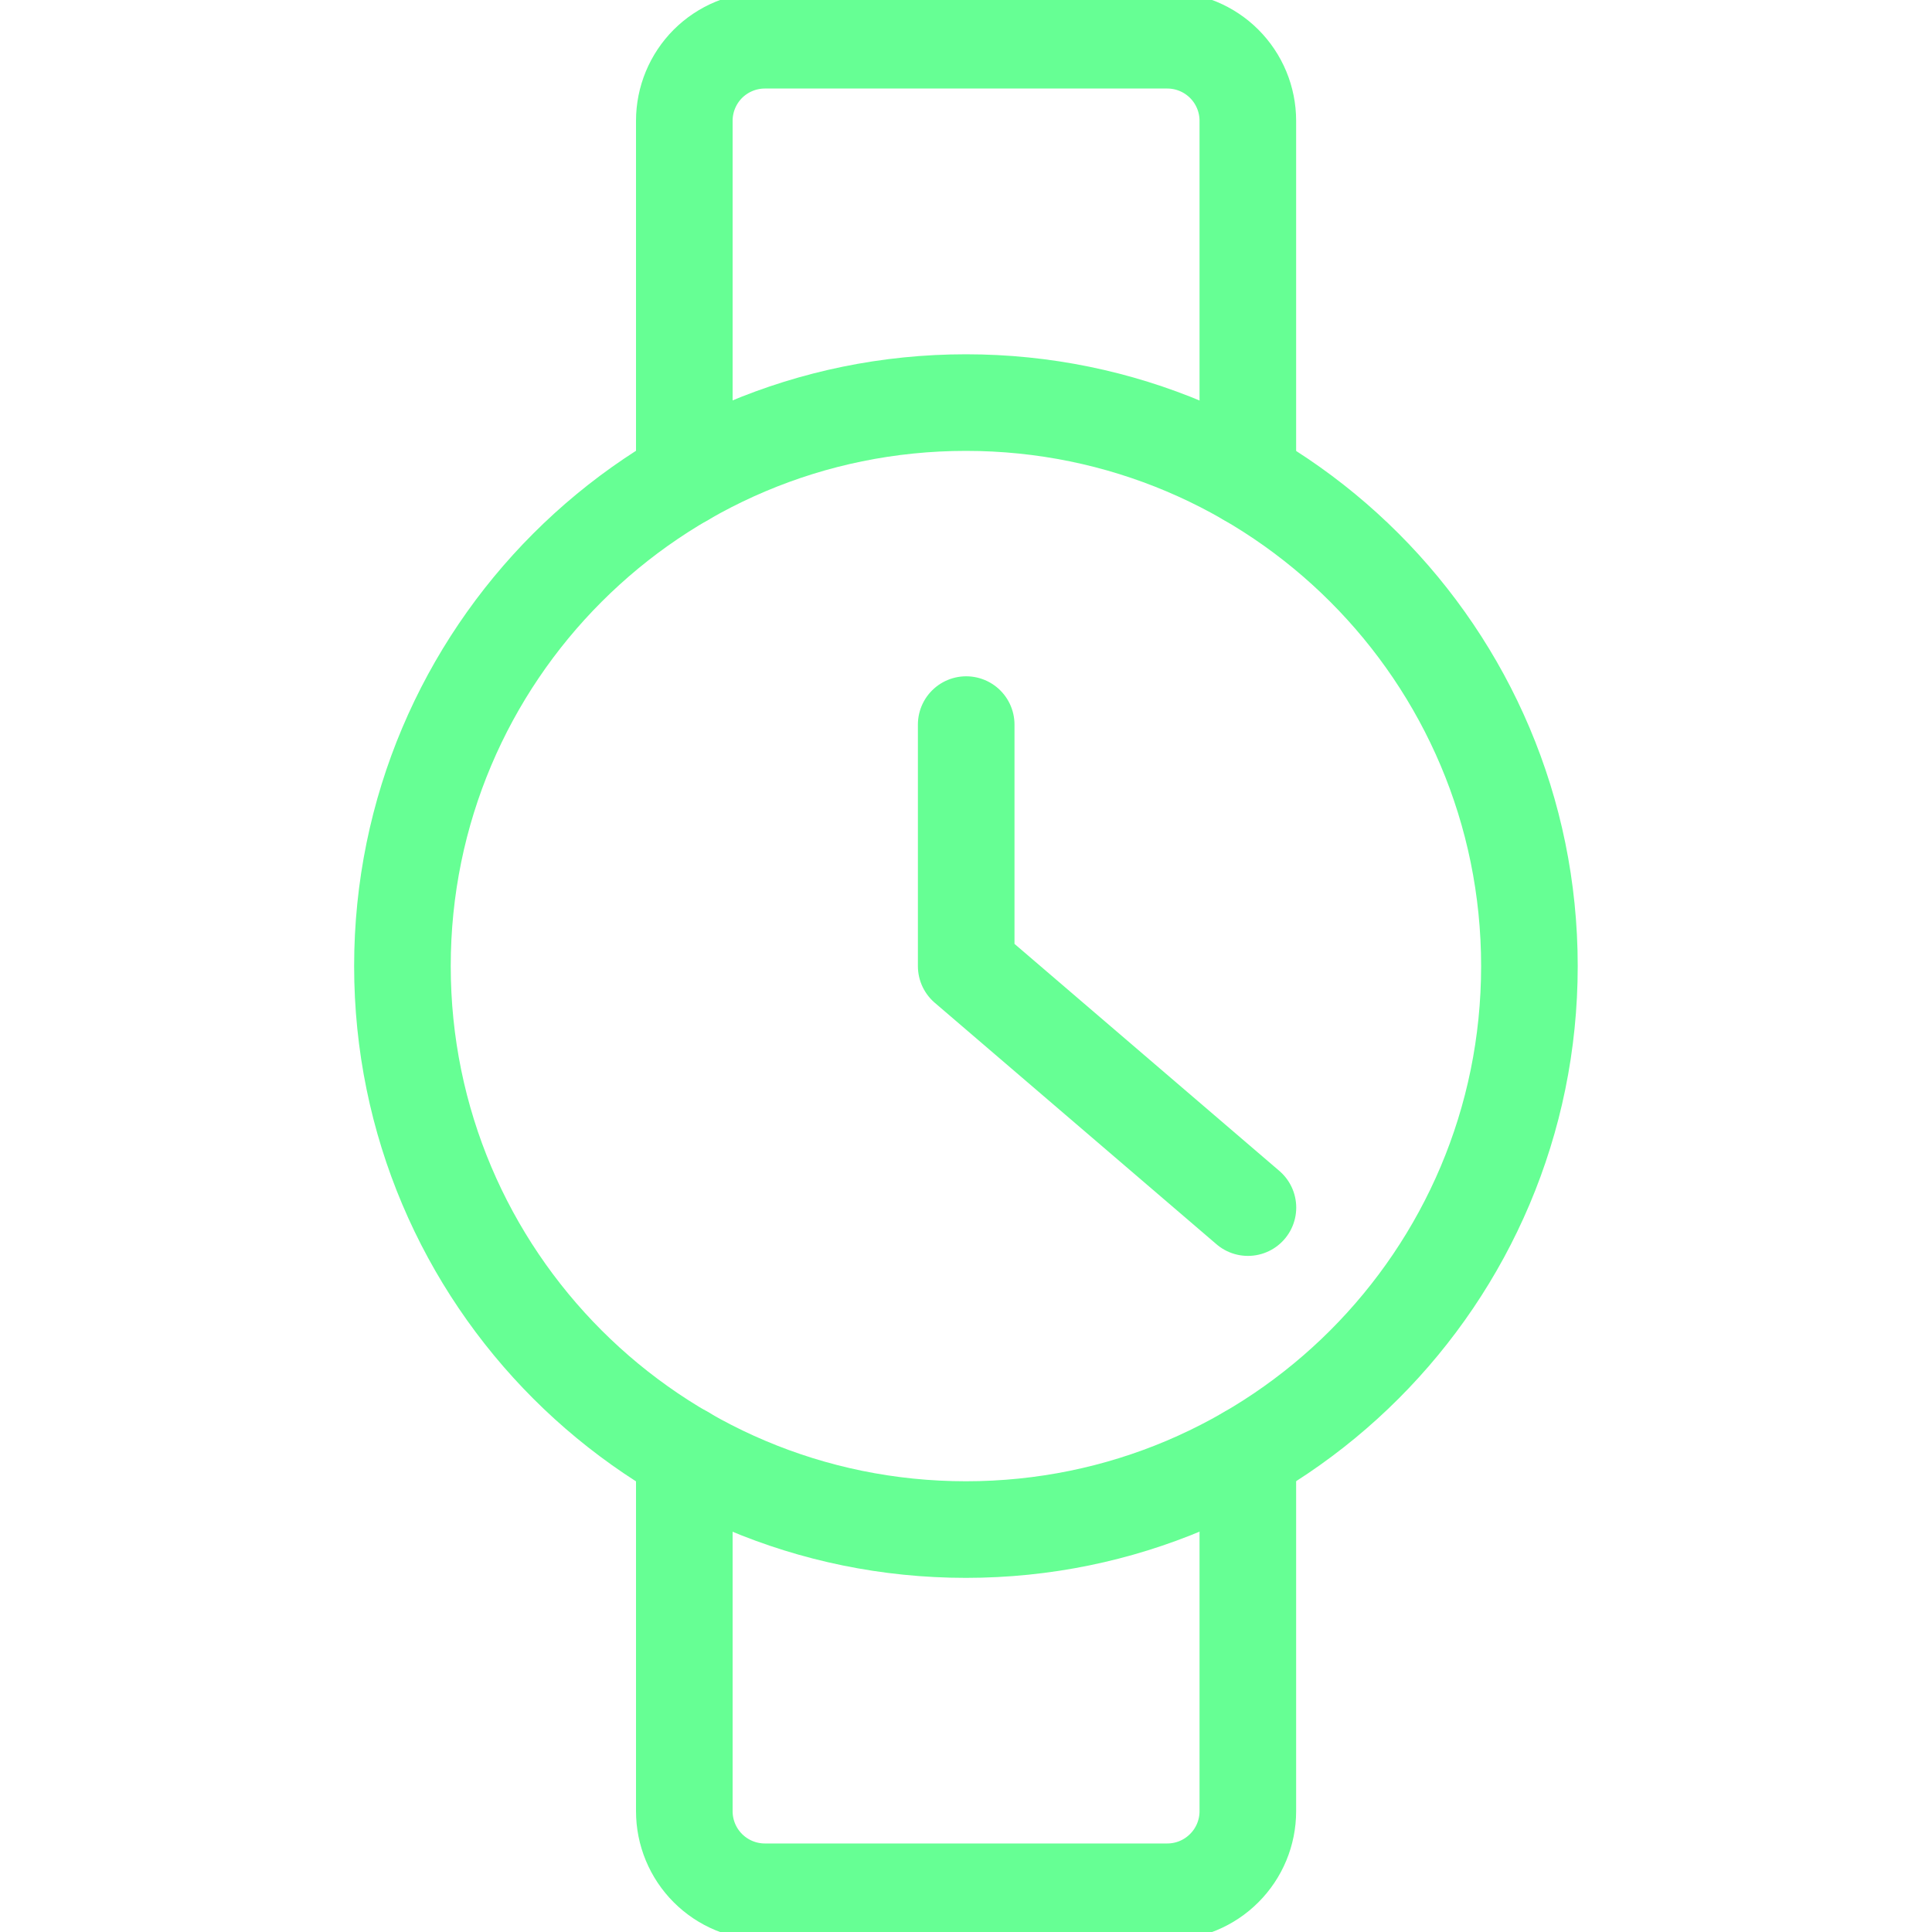 <svg xmlns="http://www.w3.org/2000/svg" width="40" height="40" viewBox="0 0 40 40" fill="none">
  <g clip-path="url(#clip0_1609_9629)">
    <path d="M14.168 9.895V2.5C14.168 2.058 14.344 1.634 14.656 1.321C14.969 1.009 15.393 0.833 15.835 0.833H24.168C24.61 0.833 25.034 1.009 25.346 1.321C25.659 1.634 25.835 2.058 25.835 2.5V9.897" stroke="#66FF94" stroke-width="2" stroke-linecap="round" stroke-linejoin="round"/>
    <path d="M14.168 30.105V37.5C14.168 37.942 14.344 38.366 14.656 38.678C14.969 38.991 15.393 39.167 15.835 39.167H24.168C24.61 39.167 25.034 38.991 25.346 38.678C25.659 38.366 25.835 37.942 25.835 37.5V30.107" stroke="#66FF94" stroke-width="2" stroke-linecap="round" stroke-linejoin="round"/>
    <path d="M19.999 31.668C26.442 31.668 31.665 26.445 31.665 20.002C31.665 13.558 26.442 8.335 19.999 8.335C13.555 8.335 8.332 13.558 8.332 20.002C8.332 26.445 13.555 31.668 19.999 31.668Z" stroke="#66FF94" stroke-width="2" stroke-linecap="round" stroke-linejoin="round"/>
    <path d="M20.004 15.002V20.002L25.837 25.002" stroke="#66FF94" stroke-width="2" stroke-linecap="round" stroke-linejoin="round"/>
  </g>
  <defs>
    <clipPath id="clip0_1609_9629">
      <rect width="40" height="40" fill="white"/>
    </clipPath>
  </defs>
</svg>